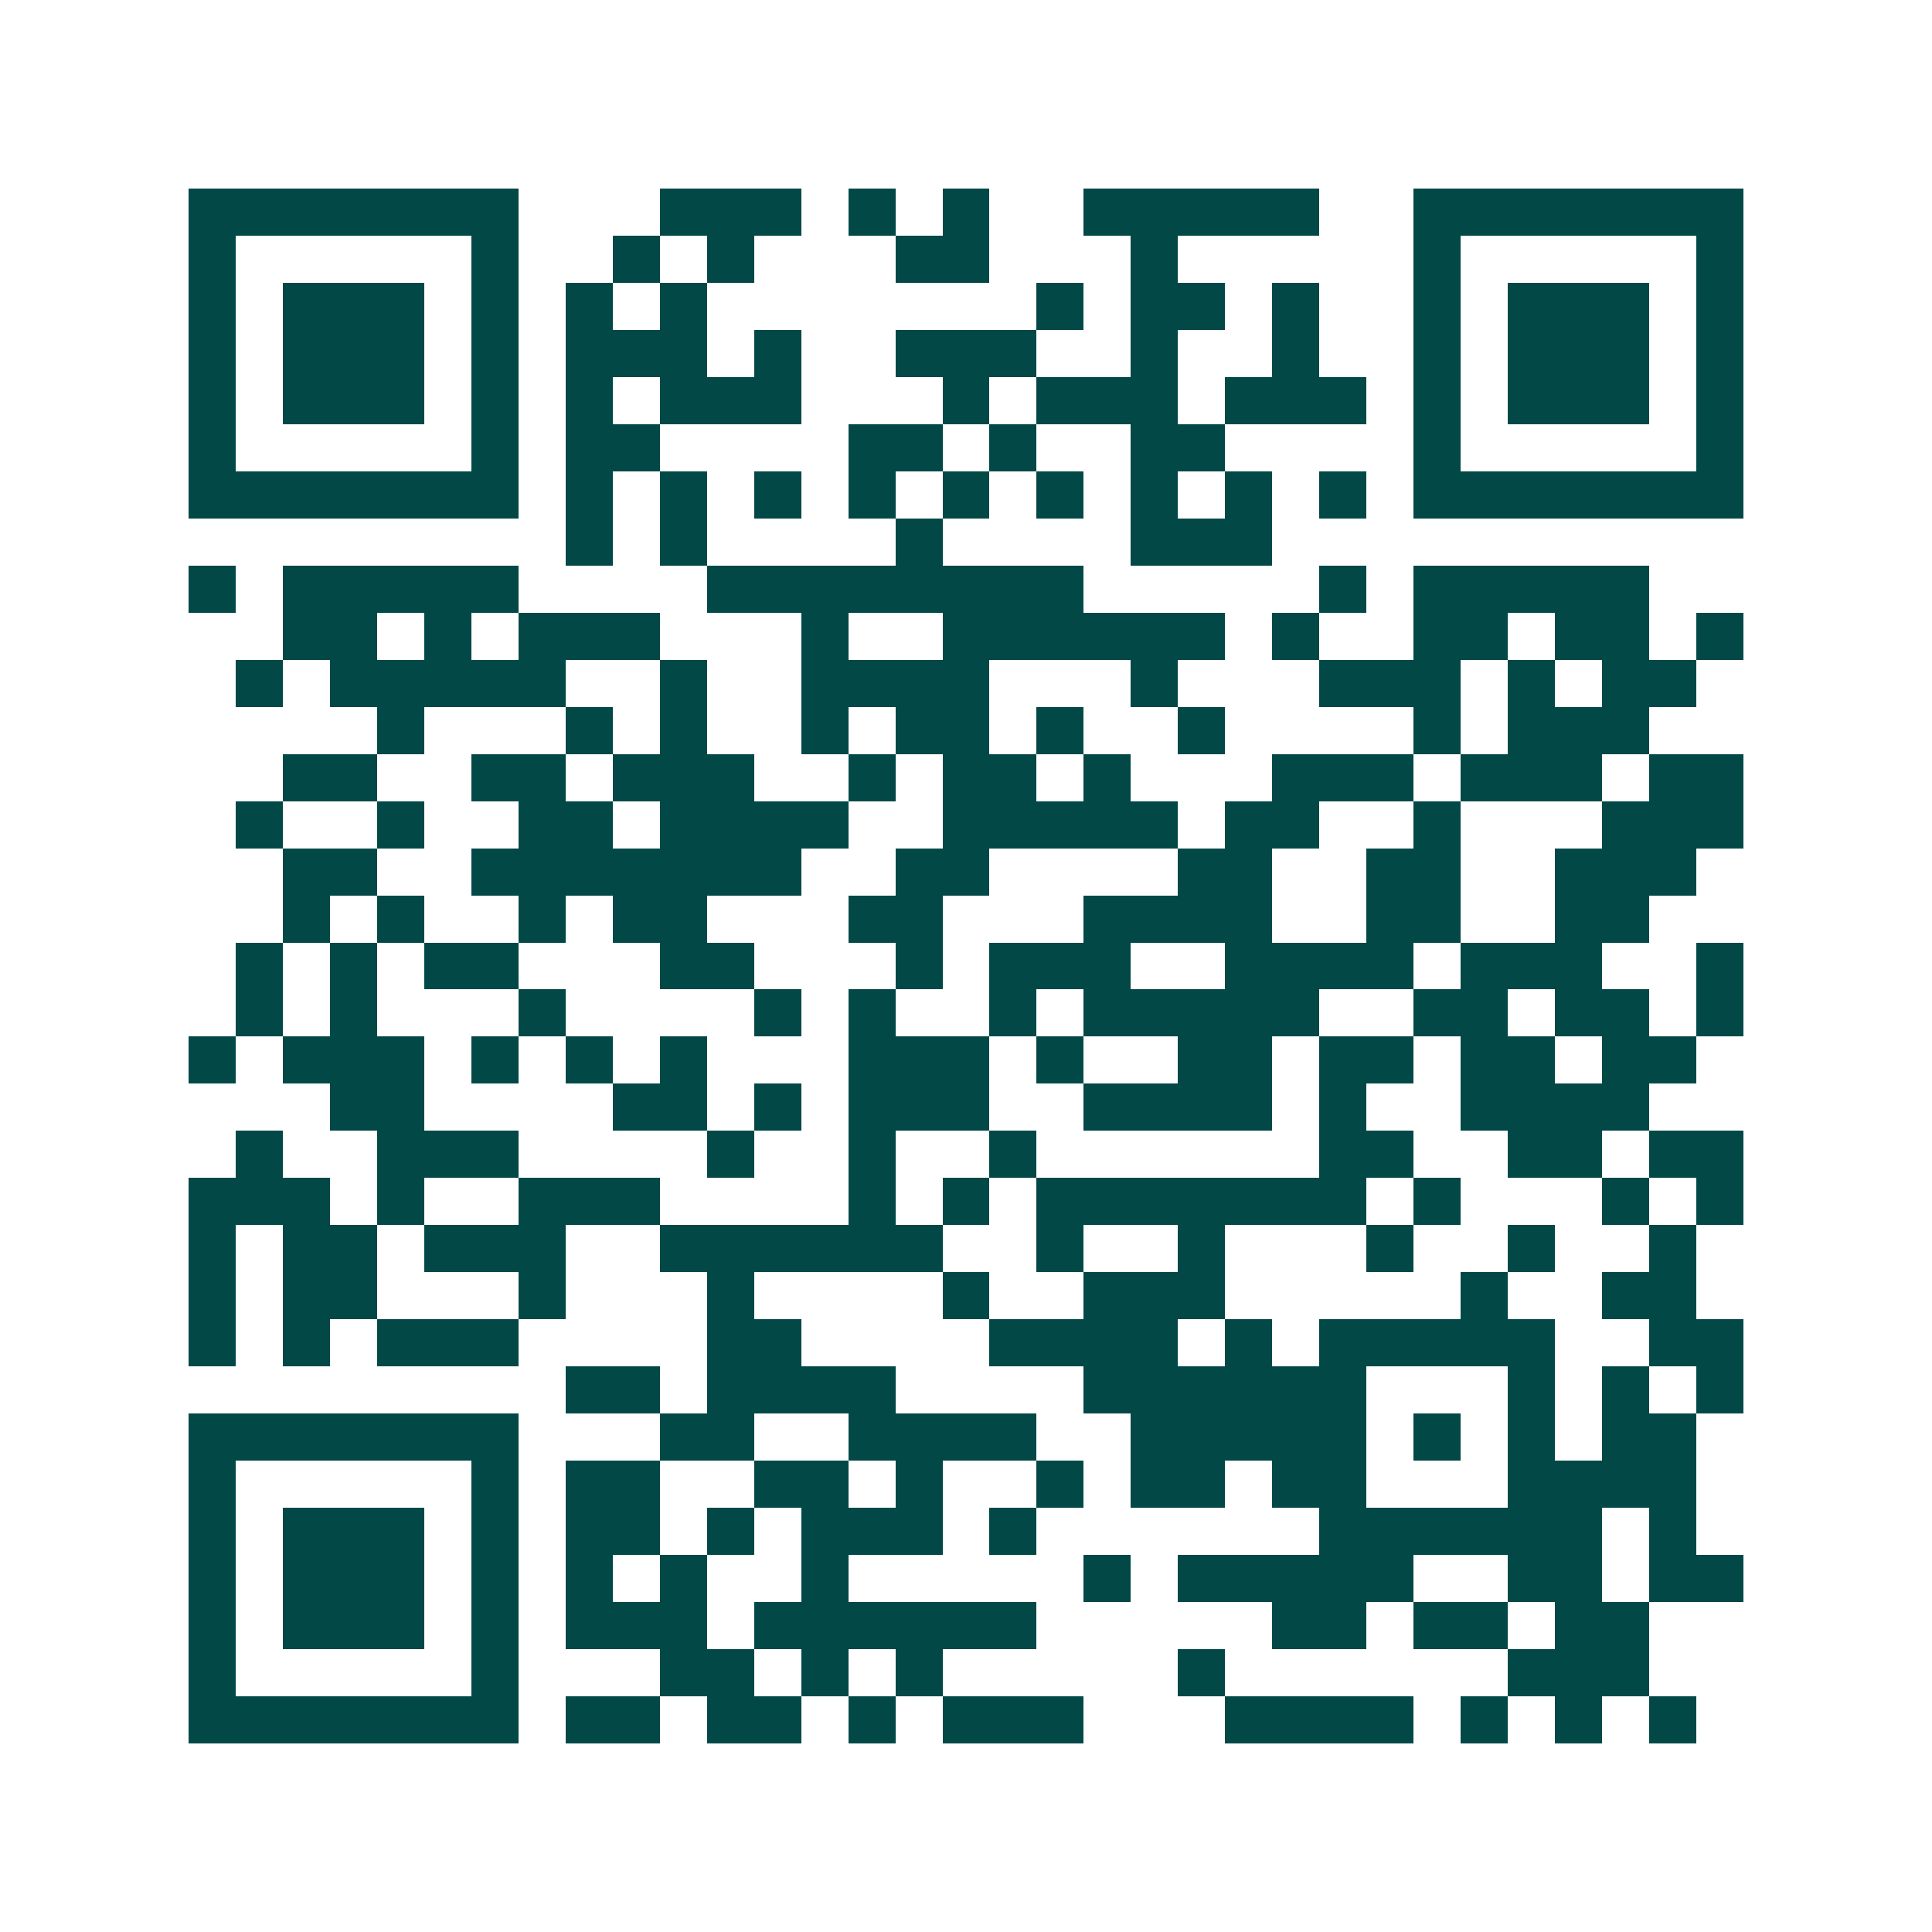 <svg xmlns="http://www.w3.org/2000/svg" width="200" height="200" viewBox="0 0 41 41" shape-rendering="crispEdges"><path fill="#ffffff" d="M0 0h41v41H0z"/><path stroke="#014847" d="M4 4.5h7m3 0h3m1 0h1m1 0h1m2 0h5m2 0h7M4 5.5h1m5 0h1m2 0h1m1 0h1m3 0h2m3 0h1m5 0h1m5 0h1M4 6.5h1m1 0h3m1 0h1m1 0h1m1 0h1m7 0h1m1 0h2m1 0h1m2 0h1m1 0h3m1 0h1M4 7.5h1m1 0h3m1 0h1m1 0h3m1 0h1m2 0h3m2 0h1m2 0h1m2 0h1m1 0h3m1 0h1M4 8.5h1m1 0h3m1 0h1m1 0h1m1 0h3m3 0h1m1 0h3m1 0h3m1 0h1m1 0h3m1 0h1M4 9.5h1m5 0h1m1 0h2m4 0h2m1 0h1m2 0h2m4 0h1m5 0h1M4 10.5h7m1 0h1m1 0h1m1 0h1m1 0h1m1 0h1m1 0h1m1 0h1m1 0h1m1 0h1m1 0h7M12 11.5h1m1 0h1m4 0h1m4 0h3M4 12.5h1m1 0h5m4 0h8m5 0h1m1 0h5M6 13.5h2m1 0h1m1 0h3m3 0h1m2 0h6m1 0h1m2 0h2m1 0h2m1 0h1M5 14.5h1m1 0h5m2 0h1m2 0h4m3 0h1m3 0h3m1 0h1m1 0h2M8 15.5h1m3 0h1m1 0h1m2 0h1m1 0h2m1 0h1m2 0h1m4 0h1m1 0h3M6 16.5h2m2 0h2m1 0h3m2 0h1m1 0h2m1 0h1m3 0h3m1 0h3m1 0h2M5 17.5h1m2 0h1m2 0h2m1 0h4m2 0h5m1 0h2m2 0h1m3 0h3M6 18.5h2m2 0h7m2 0h2m4 0h2m2 0h2m2 0h3M6 19.5h1m1 0h1m2 0h1m1 0h2m3 0h2m3 0h4m2 0h2m2 0h2M5 20.5h1m1 0h1m1 0h2m3 0h2m3 0h1m1 0h3m2 0h4m1 0h3m2 0h1M5 21.5h1m1 0h1m3 0h1m4 0h1m1 0h1m2 0h1m1 0h5m2 0h2m1 0h2m1 0h1M4 22.5h1m1 0h3m1 0h1m1 0h1m1 0h1m3 0h3m1 0h1m2 0h2m1 0h2m1 0h2m1 0h2M7 23.5h2m4 0h2m1 0h1m1 0h3m2 0h4m1 0h1m2 0h4M5 24.5h1m2 0h3m4 0h1m2 0h1m2 0h1m6 0h2m2 0h2m1 0h2M4 25.5h3m1 0h1m2 0h3m4 0h1m1 0h1m1 0h7m1 0h1m3 0h1m1 0h1M4 26.5h1m1 0h2m1 0h3m2 0h6m2 0h1m2 0h1m3 0h1m2 0h1m2 0h1M4 27.5h1m1 0h2m3 0h1m3 0h1m4 0h1m2 0h3m5 0h1m2 0h2M4 28.5h1m1 0h1m1 0h3m4 0h2m4 0h4m1 0h1m1 0h5m2 0h2M12 29.5h2m1 0h4m4 0h6m3 0h1m1 0h1m1 0h1M4 30.5h7m3 0h2m2 0h4m2 0h5m1 0h1m1 0h1m1 0h2M4 31.5h1m5 0h1m1 0h2m2 0h2m1 0h1m2 0h1m1 0h2m1 0h2m3 0h4M4 32.5h1m1 0h3m1 0h1m1 0h2m1 0h1m1 0h3m1 0h1m6 0h6m1 0h1M4 33.5h1m1 0h3m1 0h1m1 0h1m1 0h1m2 0h1m5 0h1m1 0h5m2 0h2m1 0h2M4 34.5h1m1 0h3m1 0h1m1 0h3m1 0h6m5 0h2m1 0h2m1 0h2M4 35.5h1m5 0h1m3 0h2m1 0h1m1 0h1m5 0h1m6 0h3M4 36.5h7m1 0h2m1 0h2m1 0h1m1 0h3m3 0h4m1 0h1m1 0h1m1 0h1"/></svg>
